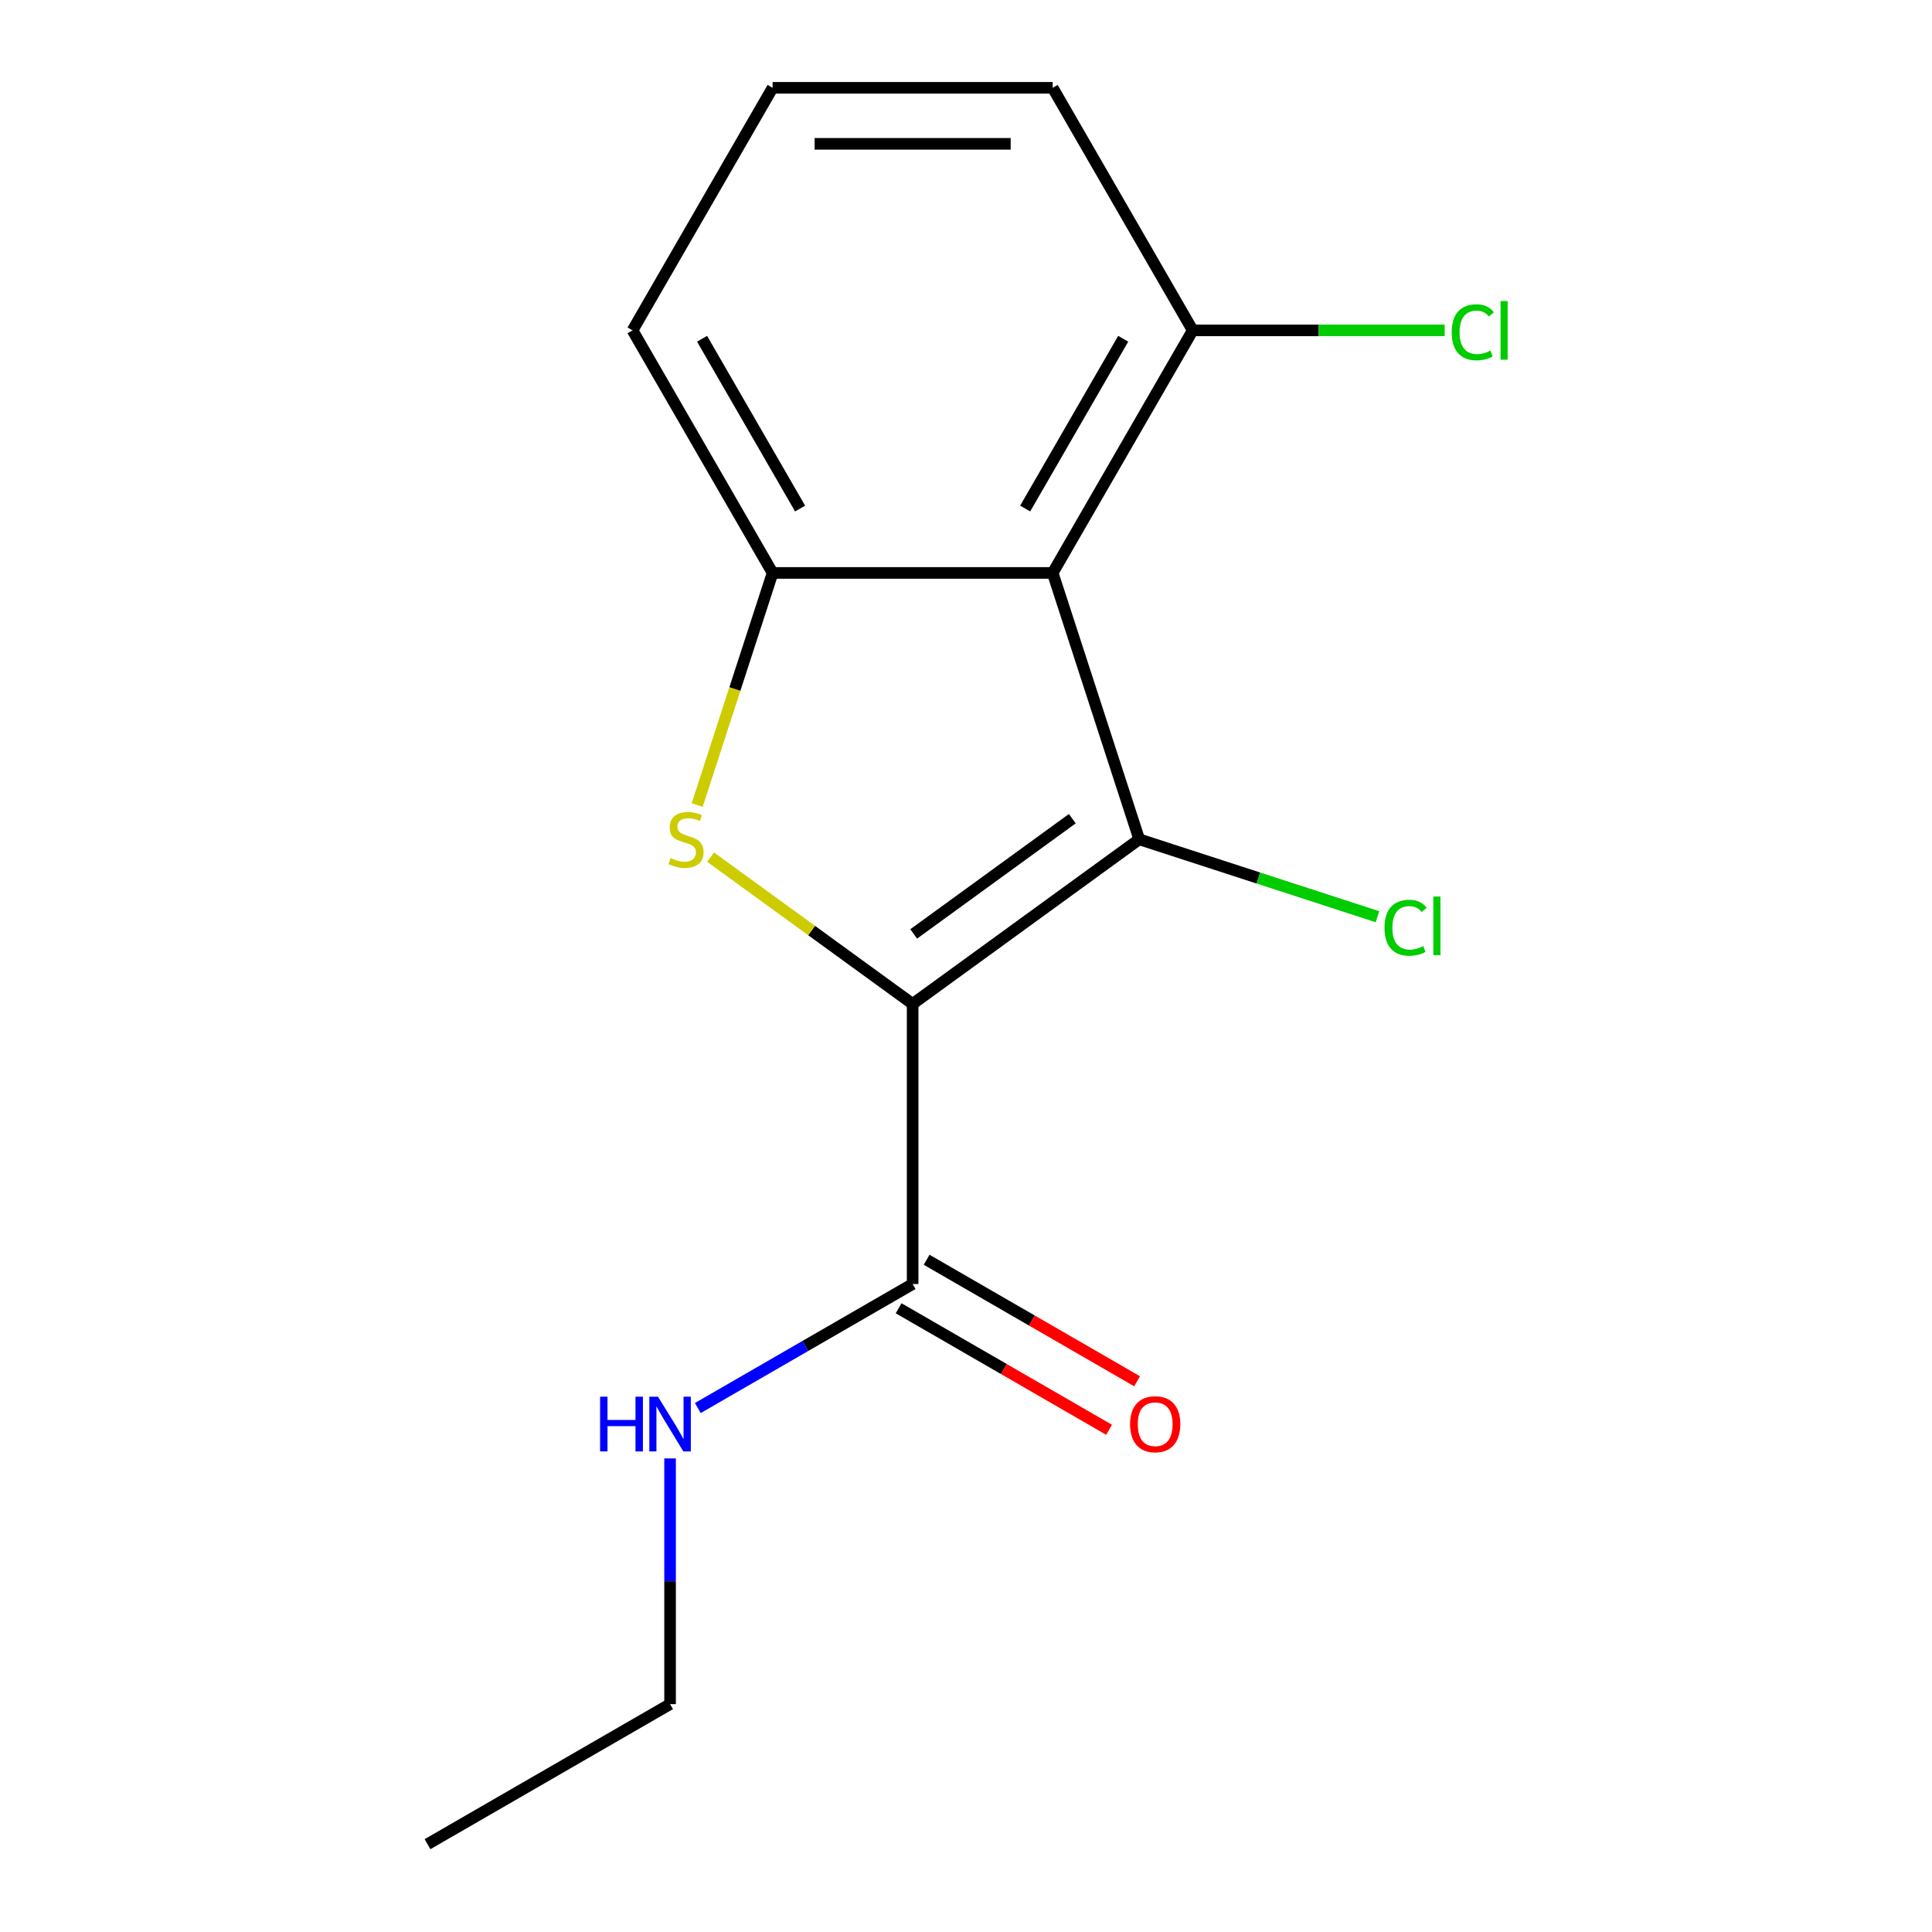 <?xml version='1.0' encoding='iso-8859-1'?>
<svg version='1.1' baseProfile='full'
              xmlns='http://www.w3.org/2000/svg'
                      xmlns:rdkit='http://www.rdkit.org/xml'
                      xmlns:xlink='http://www.w3.org/1999/xlink'
                  xml:space='preserve'
width='1000px' height='1000px' viewBox='0 0 1000 1000'>
<!-- END OF HEADER -->
<rect style='opacity:1.0;fill:#FFFFFF;stroke:none' width='1000' height='1000' x='0' y='0'> </rect>
<path class='bond-0' d='M 472.378,519.636 L 589.661,434.424' style='fill:none;fill-rule:evenodd;stroke:#000000;stroke-width:6px;stroke-linecap:butt;stroke-linejoin:miter;stroke-opacity:1' />
<path class='bond-0' d='M 472.928,483.397 L 555.026,423.749' style='fill:none;fill-rule:evenodd;stroke:#000000;stroke-width:6px;stroke-linecap:butt;stroke-linejoin:miter;stroke-opacity:1' />
<path class='bond-1' d='M 472.378,519.636 L 420.088,481.645' style='fill:none;fill-rule:evenodd;stroke:#000000;stroke-width:6px;stroke-linecap:butt;stroke-linejoin:miter;stroke-opacity:1' />
<path class='bond-1' d='M 420.088,481.645 L 367.799,443.655' style='fill:none;fill-rule:evenodd;stroke:#CCCC00;stroke-width:6px;stroke-linecap:butt;stroke-linejoin:miter;stroke-opacity:1' />
<path class='bond-4' d='M 472.378,519.636 L 472.378,664.606' style='fill:none;fill-rule:evenodd;stroke:#000000;stroke-width:6px;stroke-linecap:butt;stroke-linejoin:miter;stroke-opacity:1' />
<path class='bond-2' d='M 589.661,434.424 L 544.863,296.55' style='fill:none;fill-rule:evenodd;stroke:#000000;stroke-width:6px;stroke-linecap:butt;stroke-linejoin:miter;stroke-opacity:1' />
<path class='bond-6' d='M 589.661,434.424 L 651.326,454.461' style='fill:none;fill-rule:evenodd;stroke:#000000;stroke-width:6px;stroke-linecap:butt;stroke-linejoin:miter;stroke-opacity:1' />
<path class='bond-6' d='M 651.326,454.461 L 712.991,474.497' style='fill:none;fill-rule:evenodd;stroke:#00CC00;stroke-width:6px;stroke-linecap:butt;stroke-linejoin:miter;stroke-opacity:1' />
<path class='bond-3' d='M 360.86,416.68 L 380.376,356.615' style='fill:none;fill-rule:evenodd;stroke:#CCCC00;stroke-width:6px;stroke-linecap:butt;stroke-linejoin:miter;stroke-opacity:1' />
<path class='bond-3' d='M 380.376,356.615 L 399.893,296.55' style='fill:none;fill-rule:evenodd;stroke:#000000;stroke-width:6px;stroke-linecap:butt;stroke-linejoin:miter;stroke-opacity:1' />
<path class='bond-5' d='M 544.863,296.55 L 617.348,171.002' style='fill:none;fill-rule:evenodd;stroke:#000000;stroke-width:6px;stroke-linecap:butt;stroke-linejoin:miter;stroke-opacity:1' />
<path class='bond-5' d='M 530.626,263.221 L 581.365,175.337' style='fill:none;fill-rule:evenodd;stroke:#000000;stroke-width:6px;stroke-linecap:butt;stroke-linejoin:miter;stroke-opacity:1' />
<path class='bond-15' d='M 544.863,296.55 L 399.893,296.55' style='fill:none;fill-rule:evenodd;stroke:#000000;stroke-width:6px;stroke-linecap:butt;stroke-linejoin:miter;stroke-opacity:1' />
<path class='bond-10' d='M 399.893,296.55 L 327.408,171.002' style='fill:none;fill-rule:evenodd;stroke:#000000;stroke-width:6px;stroke-linecap:butt;stroke-linejoin:miter;stroke-opacity:1' />
<path class='bond-10' d='M 414.13,263.221 L 363.39,175.337' style='fill:none;fill-rule:evenodd;stroke:#000000;stroke-width:6px;stroke-linecap:butt;stroke-linejoin:miter;stroke-opacity:1' />
<path class='bond-7' d='M 465.129,677.16 L 519.591,708.604' style='fill:none;fill-rule:evenodd;stroke:#000000;stroke-width:6px;stroke-linecap:butt;stroke-linejoin:miter;stroke-opacity:1' />
<path class='bond-7' d='M 519.591,708.604 L 574.053,740.047' style='fill:none;fill-rule:evenodd;stroke:#FF0000;stroke-width:6px;stroke-linecap:butt;stroke-linejoin:miter;stroke-opacity:1' />
<path class='bond-7' d='M 479.626,652.051 L 534.088,683.494' style='fill:none;fill-rule:evenodd;stroke:#000000;stroke-width:6px;stroke-linecap:butt;stroke-linejoin:miter;stroke-opacity:1' />
<path class='bond-7' d='M 534.088,683.494 L 588.55,714.938' style='fill:none;fill-rule:evenodd;stroke:#FF0000;stroke-width:6px;stroke-linecap:butt;stroke-linejoin:miter;stroke-opacity:1' />
<path class='bond-8' d='M 472.378,664.606 L 416.786,696.701' style='fill:none;fill-rule:evenodd;stroke:#000000;stroke-width:6px;stroke-linecap:butt;stroke-linejoin:miter;stroke-opacity:1' />
<path class='bond-8' d='M 416.786,696.701 L 361.194,728.797' style='fill:none;fill-rule:evenodd;stroke:#0000FF;stroke-width:6px;stroke-linecap:butt;stroke-linejoin:miter;stroke-opacity:1' />
<path class='bond-9' d='M 617.348,171.002 L 682.56,171.002' style='fill:none;fill-rule:evenodd;stroke:#000000;stroke-width:6px;stroke-linecap:butt;stroke-linejoin:miter;stroke-opacity:1' />
<path class='bond-9' d='M 682.56,171.002 L 747.773,171.002' style='fill:none;fill-rule:evenodd;stroke:#00CC00;stroke-width:6px;stroke-linecap:butt;stroke-linejoin:miter;stroke-opacity:1' />
<path class='bond-12' d='M 617.348,171.002 L 544.863,45.455' style='fill:none;fill-rule:evenodd;stroke:#000000;stroke-width:6px;stroke-linecap:butt;stroke-linejoin:miter;stroke-opacity:1' />
<path class='bond-13' d='M 346.83,754.875 L 346.83,818.468' style='fill:none;fill-rule:evenodd;stroke:#0000FF;stroke-width:6px;stroke-linecap:butt;stroke-linejoin:miter;stroke-opacity:1' />
<path class='bond-13' d='M 346.83,818.468 L 346.83,882.06' style='fill:none;fill-rule:evenodd;stroke:#000000;stroke-width:6px;stroke-linecap:butt;stroke-linejoin:miter;stroke-opacity:1' />
<path class='bond-11' d='M 327.408,171.002 L 399.893,45.455' style='fill:none;fill-rule:evenodd;stroke:#000000;stroke-width:6px;stroke-linecap:butt;stroke-linejoin:miter;stroke-opacity:1' />
<path class='bond-16' d='M 399.893,45.455 L 544.863,45.455' style='fill:none;fill-rule:evenodd;stroke:#000000;stroke-width:6px;stroke-linecap:butt;stroke-linejoin:miter;stroke-opacity:1' />
<path class='bond-16' d='M 421.638,74.448 L 523.117,74.448' style='fill:none;fill-rule:evenodd;stroke:#000000;stroke-width:6px;stroke-linecap:butt;stroke-linejoin:miter;stroke-opacity:1' />
<path class='bond-14' d='M 346.83,882.06 L 221.282,954.545' style='fill:none;fill-rule:evenodd;stroke:#000000;stroke-width:6px;stroke-linecap:butt;stroke-linejoin:miter;stroke-opacity:1' />
<path  class='atom-2' d='M 347.095 444.144
Q 347.415 444.264, 348.735 444.824
Q 350.055 445.384, 351.495 445.744
Q 352.975 446.064, 354.415 446.064
Q 357.095 446.064, 358.655 444.784
Q 360.215 443.464, 360.215 441.184
Q 360.215 439.624, 359.415 438.664
Q 358.655 437.704, 357.455 437.184
Q 356.255 436.664, 354.255 436.064
Q 351.735 435.304, 350.215 434.584
Q 348.735 433.864, 347.655 432.344
Q 346.615 430.824, 346.615 428.264
Q 346.615 424.704, 349.015 422.504
Q 351.455 420.304, 356.255 420.304
Q 359.535 420.304, 363.255 421.864
L 362.335 424.944
Q 358.935 423.544, 356.375 423.544
Q 353.615 423.544, 352.095 424.704
Q 350.575 425.824, 350.615 427.784
Q 350.615 429.304, 351.375 430.224
Q 352.175 431.144, 353.295 431.664
Q 354.455 432.184, 356.375 432.784
Q 358.935 433.584, 360.455 434.384
Q 361.975 435.184, 363.055 436.824
Q 364.175 438.424, 364.175 441.184
Q 364.175 445.104, 361.535 447.224
Q 358.935 449.304, 354.575 449.304
Q 352.055 449.304, 350.135 448.744
Q 348.255 448.224, 346.015 447.304
L 347.095 444.144
' fill='#CCCC00'/>
<path  class='atom-7' d='M 716.615 480.203
Q 716.615 473.163, 719.895 469.483
Q 723.215 465.763, 729.495 465.763
Q 735.335 465.763, 738.455 469.883
L 735.815 472.043
Q 733.535 469.043, 729.495 469.043
Q 725.215 469.043, 722.935 471.923
Q 720.695 474.763, 720.695 480.203
Q 720.695 485.803, 723.015 488.683
Q 725.375 491.563, 729.935 491.563
Q 733.055 491.563, 736.695 489.683
L 737.815 492.683
Q 736.335 493.643, 734.095 494.203
Q 731.855 494.763, 729.375 494.763
Q 723.215 494.763, 719.895 491.003
Q 716.615 487.243, 716.615 480.203
' fill='#00CC00'/>
<path  class='atom-7' d='M 741.895 464.043
L 745.575 464.043
L 745.575 494.403
L 741.895 494.403
L 741.895 464.043
' fill='#00CC00'/>
<path  class='atom-8' d='M 584.925 737.171
Q 584.925 730.371, 588.285 726.571
Q 591.645 722.771, 597.925 722.771
Q 604.205 722.771, 607.565 726.571
Q 610.925 730.371, 610.925 737.171
Q 610.925 744.051, 607.525 747.971
Q 604.125 751.851, 597.925 751.851
Q 591.685 751.851, 588.285 747.971
Q 584.925 744.091, 584.925 737.171
M 597.925 748.651
Q 602.245 748.651, 604.565 745.771
Q 606.925 742.851, 606.925 737.171
Q 606.925 731.611, 604.565 728.811
Q 602.245 725.971, 597.925 725.971
Q 593.605 725.971, 591.245 728.771
Q 588.925 731.571, 588.925 737.171
Q 588.925 742.891, 591.245 745.771
Q 593.605 748.651, 597.925 748.651
' fill='#FF0000'/>
<path  class='atom-9' d='M 310.61 722.931
L 314.45 722.931
L 314.45 734.971
L 328.93 734.971
L 328.93 722.931
L 332.77 722.931
L 332.77 751.251
L 328.93 751.251
L 328.93 738.171
L 314.45 738.171
L 314.45 751.251
L 310.61 751.251
L 310.61 722.931
' fill='#0000FF'/>
<path  class='atom-9' d='M 340.57 722.931
L 349.85 737.931
Q 350.77 739.411, 352.25 742.091
Q 353.73 744.771, 353.81 744.931
L 353.81 722.931
L 357.57 722.931
L 357.57 751.251
L 353.69 751.251
L 343.73 734.851
Q 342.57 732.931, 341.33 730.731
Q 340.13 728.531, 339.77 727.851
L 339.77 751.251
L 336.09 751.251
L 336.09 722.931
L 340.57 722.931
' fill='#0000FF'/>
<path  class='atom-10' d='M 751.398 171.982
Q 751.398 164.942, 754.678 161.262
Q 757.998 157.542, 764.278 157.542
Q 770.118 157.542, 773.238 161.662
L 770.598 163.822
Q 768.318 160.822, 764.278 160.822
Q 759.998 160.822, 757.718 163.702
Q 755.478 166.542, 755.478 171.982
Q 755.478 177.582, 757.798 180.462
Q 760.158 183.342, 764.718 183.342
Q 767.838 183.342, 771.478 181.462
L 772.598 184.462
Q 771.118 185.422, 768.878 185.982
Q 766.638 186.542, 764.158 186.542
Q 757.998 186.542, 754.678 182.782
Q 751.398 179.022, 751.398 171.982
' fill='#00CC00'/>
<path  class='atom-10' d='M 776.678 155.822
L 780.358 155.822
L 780.358 186.182
L 776.678 186.182
L 776.678 155.822
' fill='#00CC00'/>
</svg>
